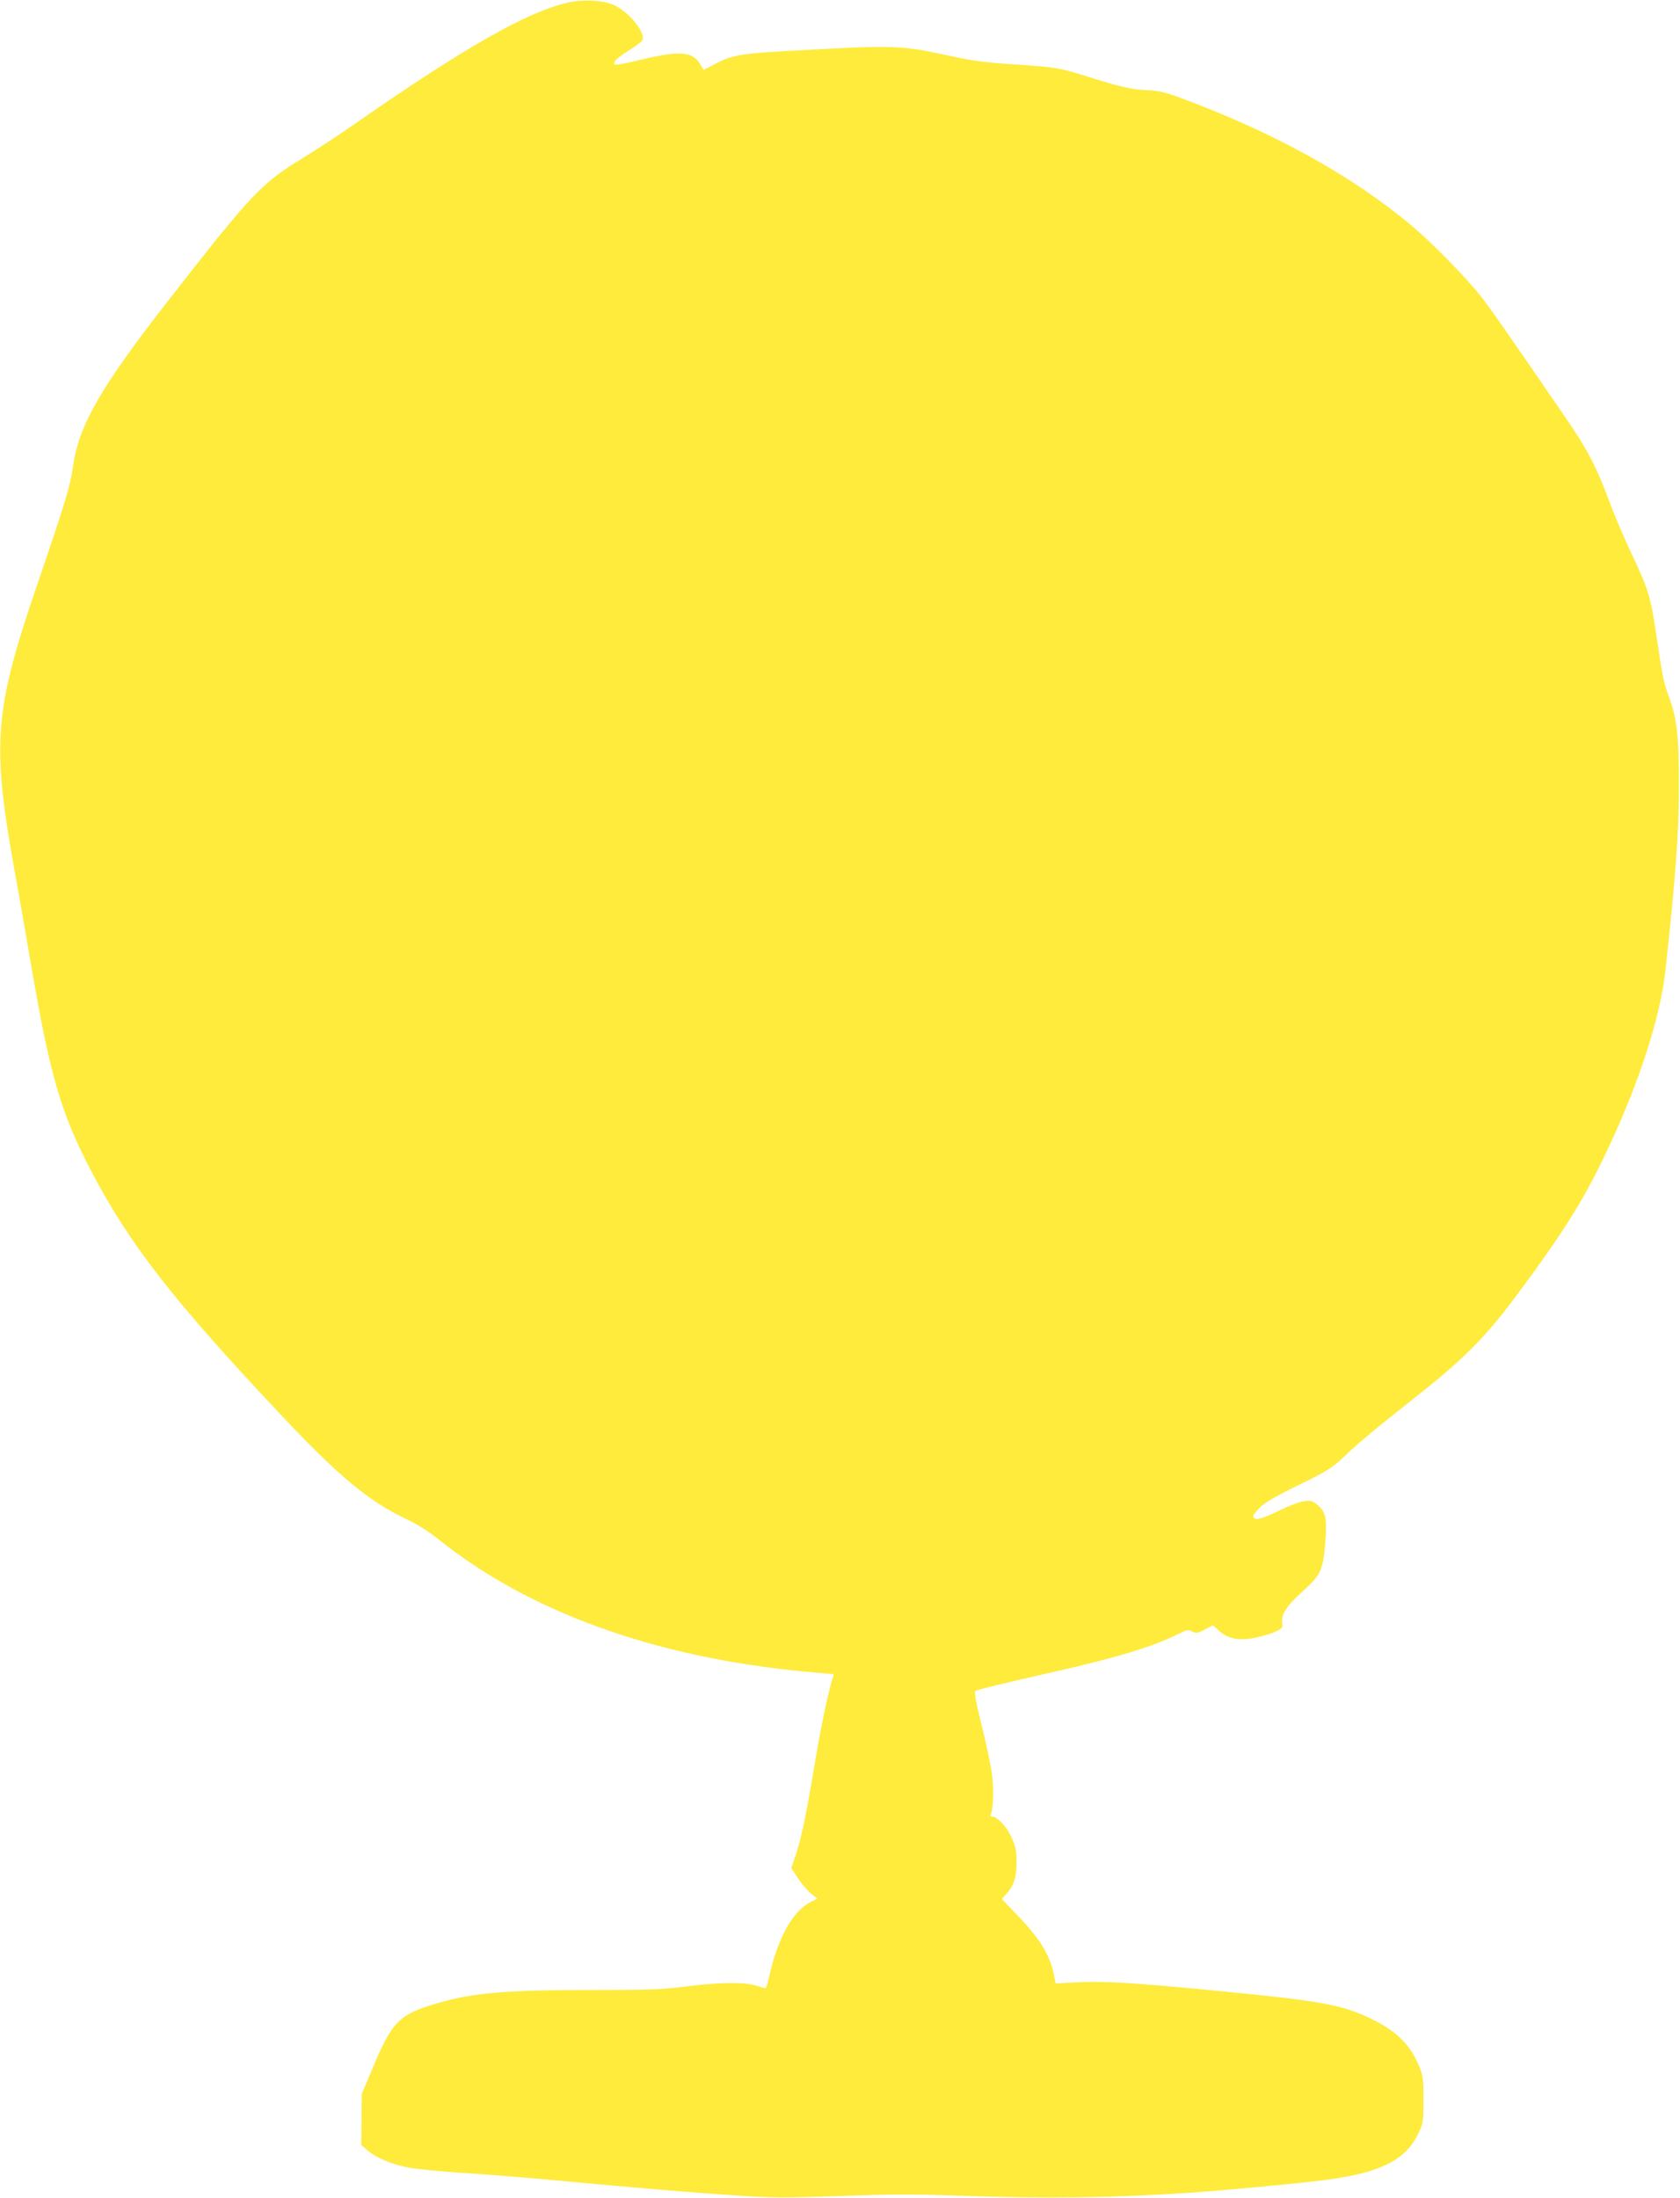 <?xml version="1.0" standalone="no"?>
<!DOCTYPE svg PUBLIC "-//W3C//DTD SVG 20010904//EN"
 "http://www.w3.org/TR/2001/REC-SVG-20010904/DTD/svg10.dtd">
<svg version="1.0" xmlns="http://www.w3.org/2000/svg"
 width="979pt" height="1280pt" viewBox="0 0 979 1280"
 preserveAspectRatio="xMidYMid meet">
<g transform="translate(0,1280) scale(0.1,-0.1)"
fill="#ffeb3b" stroke="none">
<path d="M3310 12785 c-234 -52 -604 -262 -1239 -704 -95 -67 -234 -157 -307
-202 -241 -146 -297 -206 -783 -829 -397 -509 -523 -729 -556 -970 -15 -108
-45 -208 -204 -673 -258 -753 -271 -933 -131 -1707 22 -118 57 -323 80 -455
120 -708 181 -922 365 -1272 220 -419 471 -742 1082 -1392 350 -374 531 -525
752 -629 60 -28 130 -72 186 -117 526 -422 1259 -687 2129 -770 88 -8 163 -15
169 -15 5 0 6 -8 2 -17 -23 -60 -71 -285 -110 -522 -47 -283 -79 -435 -114
-533 l-20 -57 38 -59 c21 -32 55 -72 76 -89 l38 -31 -40 -20 c-106 -55 -192
-211 -243 -444 -7 -32 -16 -58 -19 -58 -3 0 -28 7 -56 16 -70 21 -210 19 -404
-5 -141 -18 -219 -21 -546 -21 -507 0 -694 -16 -900 -75 -233 -68 -269 -104
-392 -400 l-55 -130 -1 -149 -2 -148 35 -31 c49 -43 143 -83 240 -101 46 -9
188 -23 314 -31 127 -8 375 -28 551 -44 454 -43 753 -68 1035 -87 219 -15 284
-15 613 -4 292 11 436 11 700 2 505 -18 885 -13 1352 18 213 15 652 56 795 76
304 41 449 114 522 262 32 65 33 69 33 202 0 117 -3 143 -23 191 -51 127 -130
207 -277 279 -167 82 -287 105 -850 160 -527 52 -710 63 -867 55 l-126 -7 -11
54 c-24 115 -83 209 -214 345 l-89 93 30 34 c42 48 57 98 56 187 -1 63 -6 87
-31 141 -29 62 -82 118 -113 118 -7 0 -10 7 -5 17 14 38 17 142 6 228 -7 50
-33 178 -60 285 -34 136 -45 197 -37 202 14 8 158 43 471 114 361 82 571 146
714 219 44 22 59 25 73 16 25 -16 37 -14 84 11 l42 22 36 -32 c51 -45 105 -57
193 -44 39 7 96 22 126 35 50 23 54 26 49 55 -7 48 25 98 110 175 114 103 127
128 140 282 13 148 5 189 -44 230 -28 24 -39 27 -78 22 -25 -3 -92 -28 -150
-57 -101 -49 -139 -58 -147 -33 -2 6 15 30 39 53 31 30 96 68 228 132 171 84
190 96 272 173 89 84 138 125 448 371 249 198 377 329 551 564 285 384 395
562 537 866 179 383 298 756 327 1019 57 522 79 805 79 1060 1 296 -11 409
-56 530 -33 90 -38 112 -73 348 -36 241 -48 282 -140 477 -46 96 -107 238
-135 315 -76 204 -126 301 -247 478 -352 514 -453 658 -507 726 -81 102 -280
306 -393 401 -352 297 -816 553 -1373 757 -72 26 -115 35 -176 38 -90 4 -148
17 -334 75 -177 56 -199 59 -442 75 -177 12 -249 22 -380 51 -277 61 -321 62
-923 28 -291 -16 -342 -25 -442 -79 l-63 -32 -20 34 c-43 73 -120 79 -338 27
-83 -21 -155 -34 -159 -30 -14 13 14 41 82 82 37 23 72 49 78 59 23 42 -78
167 -166 206 -65 28 -177 34 -267 14z"/>
</g>
</svg>
